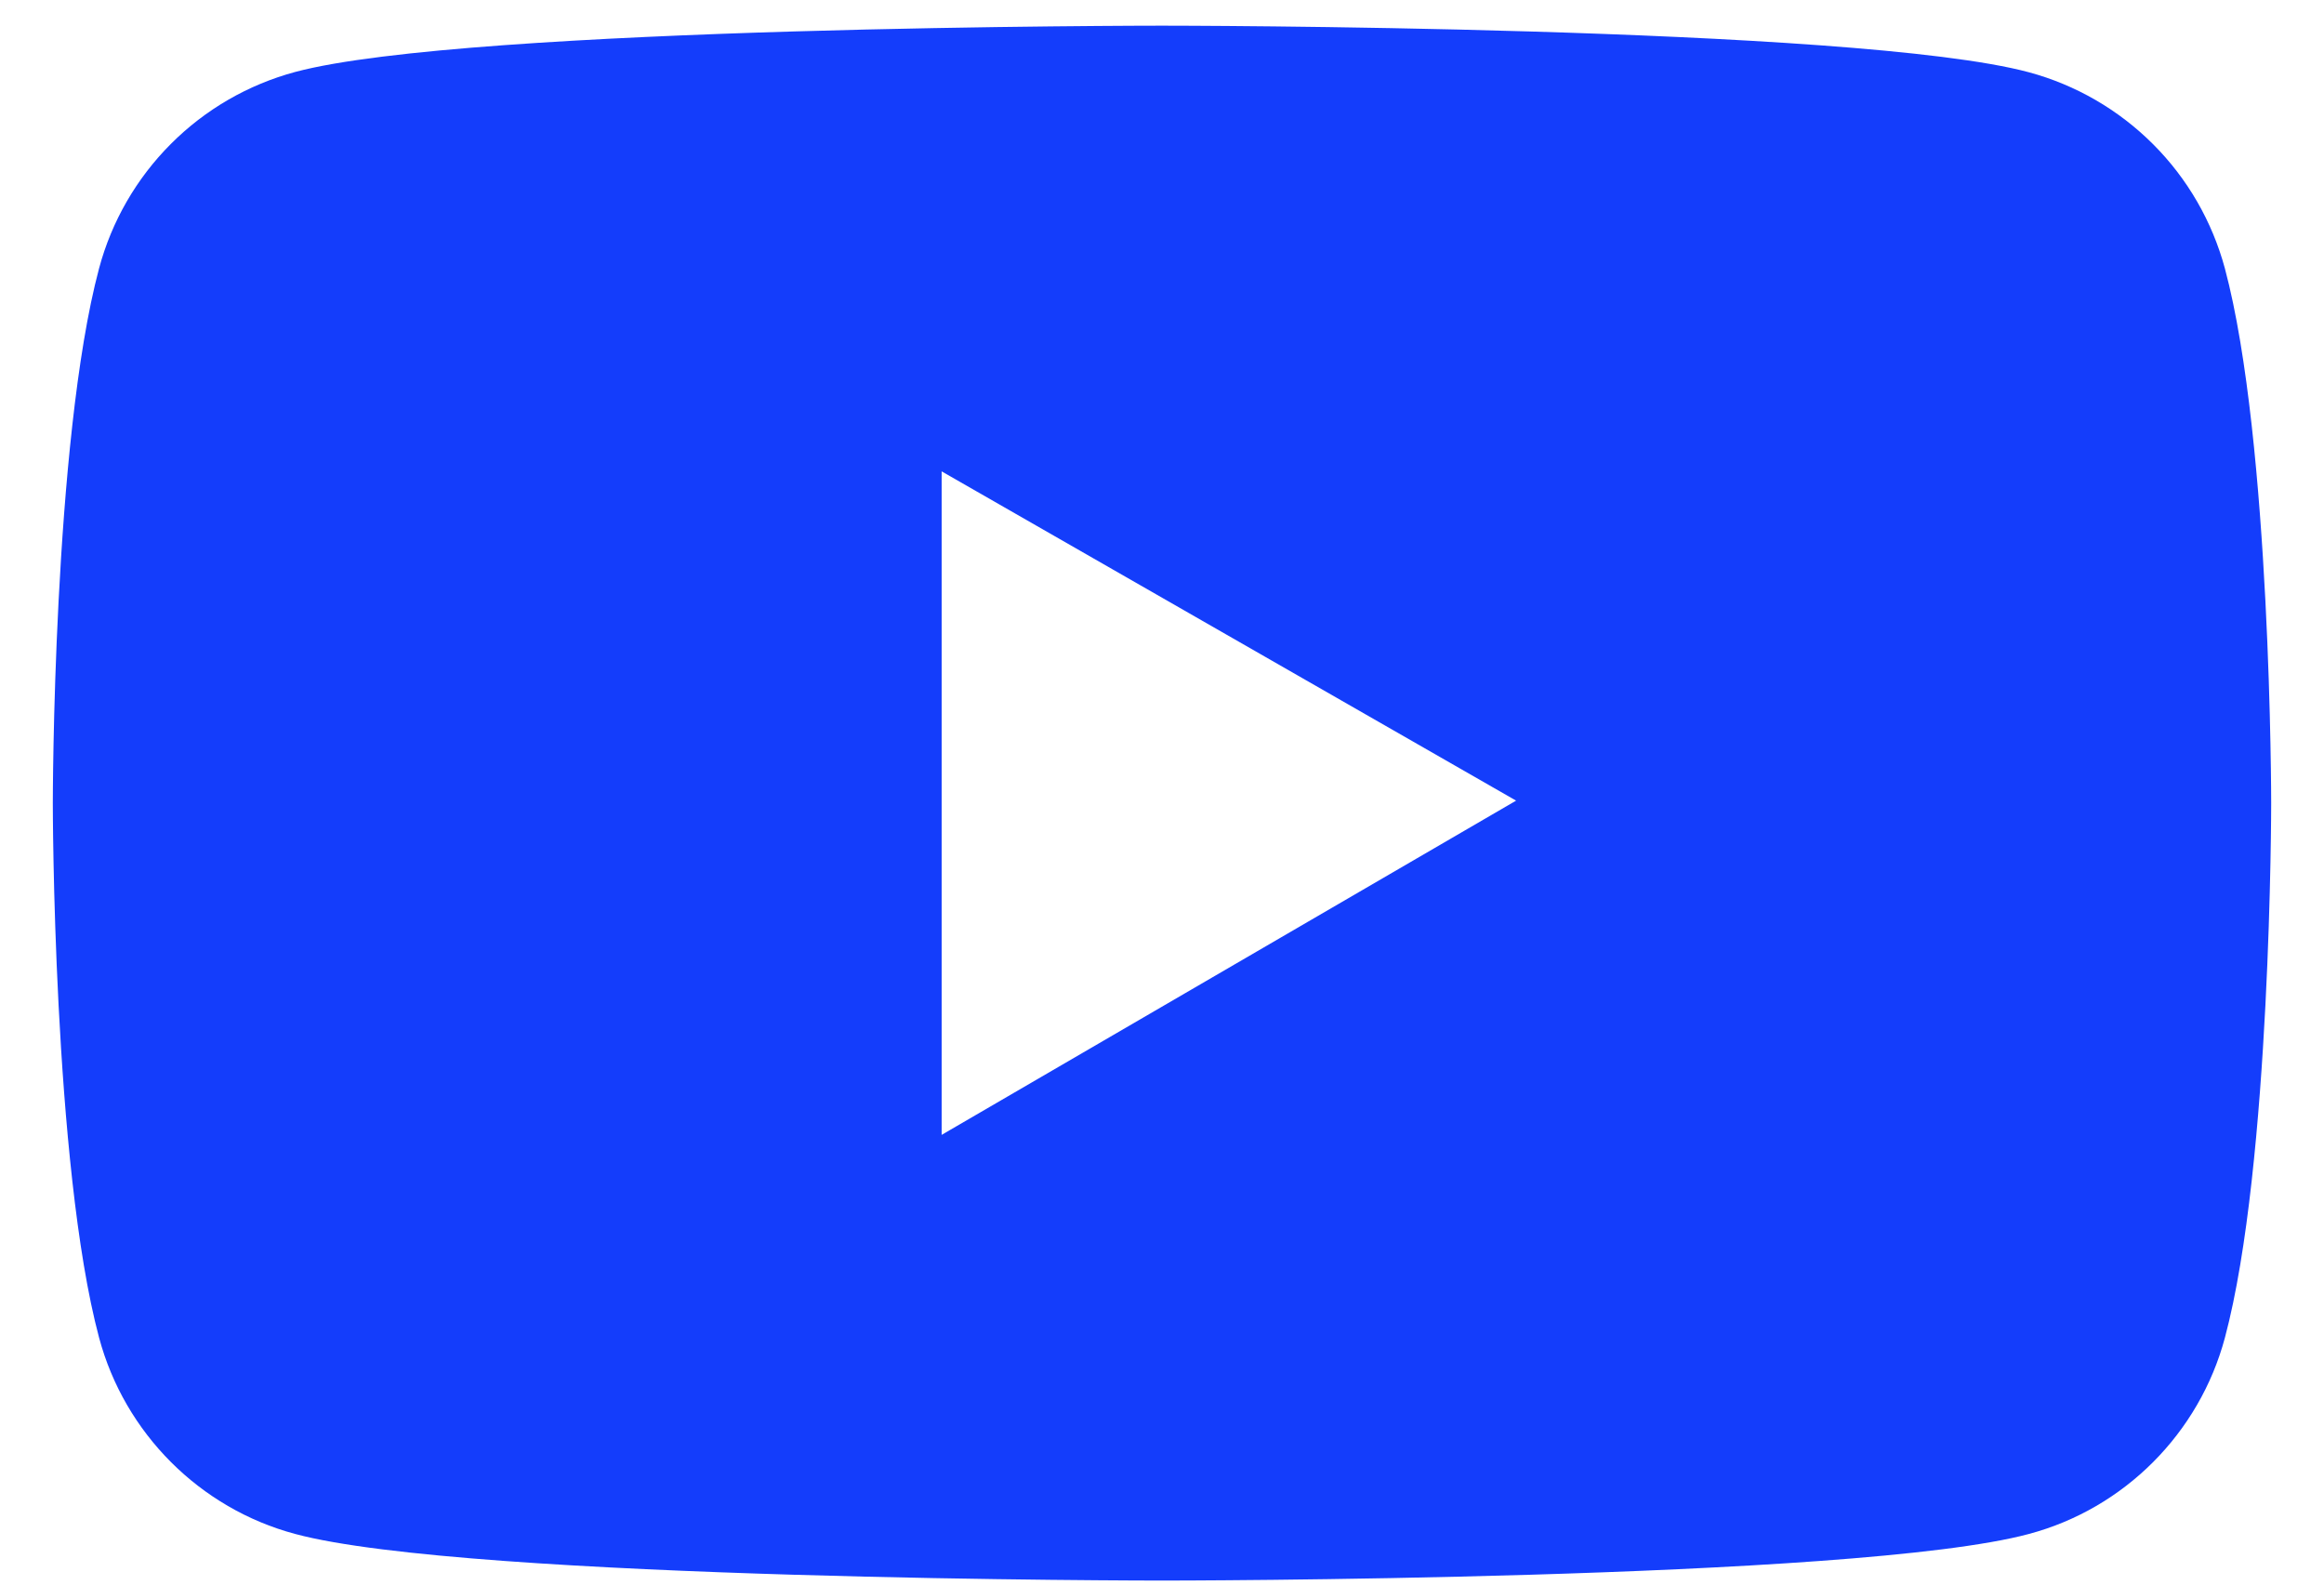 <?xml version="1.0" encoding="UTF-8"?> <svg xmlns="http://www.w3.org/2000/svg" width="22" height="15" viewBox="0 0 22 15" fill="none"><path d="M21.062 2.542C20.942 2.097 20.708 1.691 20.382 1.365C20.056 1.039 19.651 0.804 19.206 0.684C17.567 0.243 11 0.243 11 0.243C11 0.243 4.433 0.243 2.795 0.681C2.349 0.801 1.943 1.036 1.618 1.362C1.292 1.688 1.057 2.095 0.938 2.54C0.5 4.181 0.5 7.603 0.5 7.603C0.5 7.603 0.5 11.024 0.938 12.663C1.18 13.567 1.892 14.28 2.795 14.521C4.433 14.962 11 14.962 11 14.962C11 14.962 17.567 14.962 19.206 14.521C20.11 14.28 20.82 13.567 21.062 12.663C21.5 11.024 21.5 7.603 21.5 7.603C21.5 7.603 21.5 4.181 21.062 2.542ZM8.914 10.743V4.462L14.352 7.579L8.914 10.743Z" fill="#143DFB"></path></svg> 